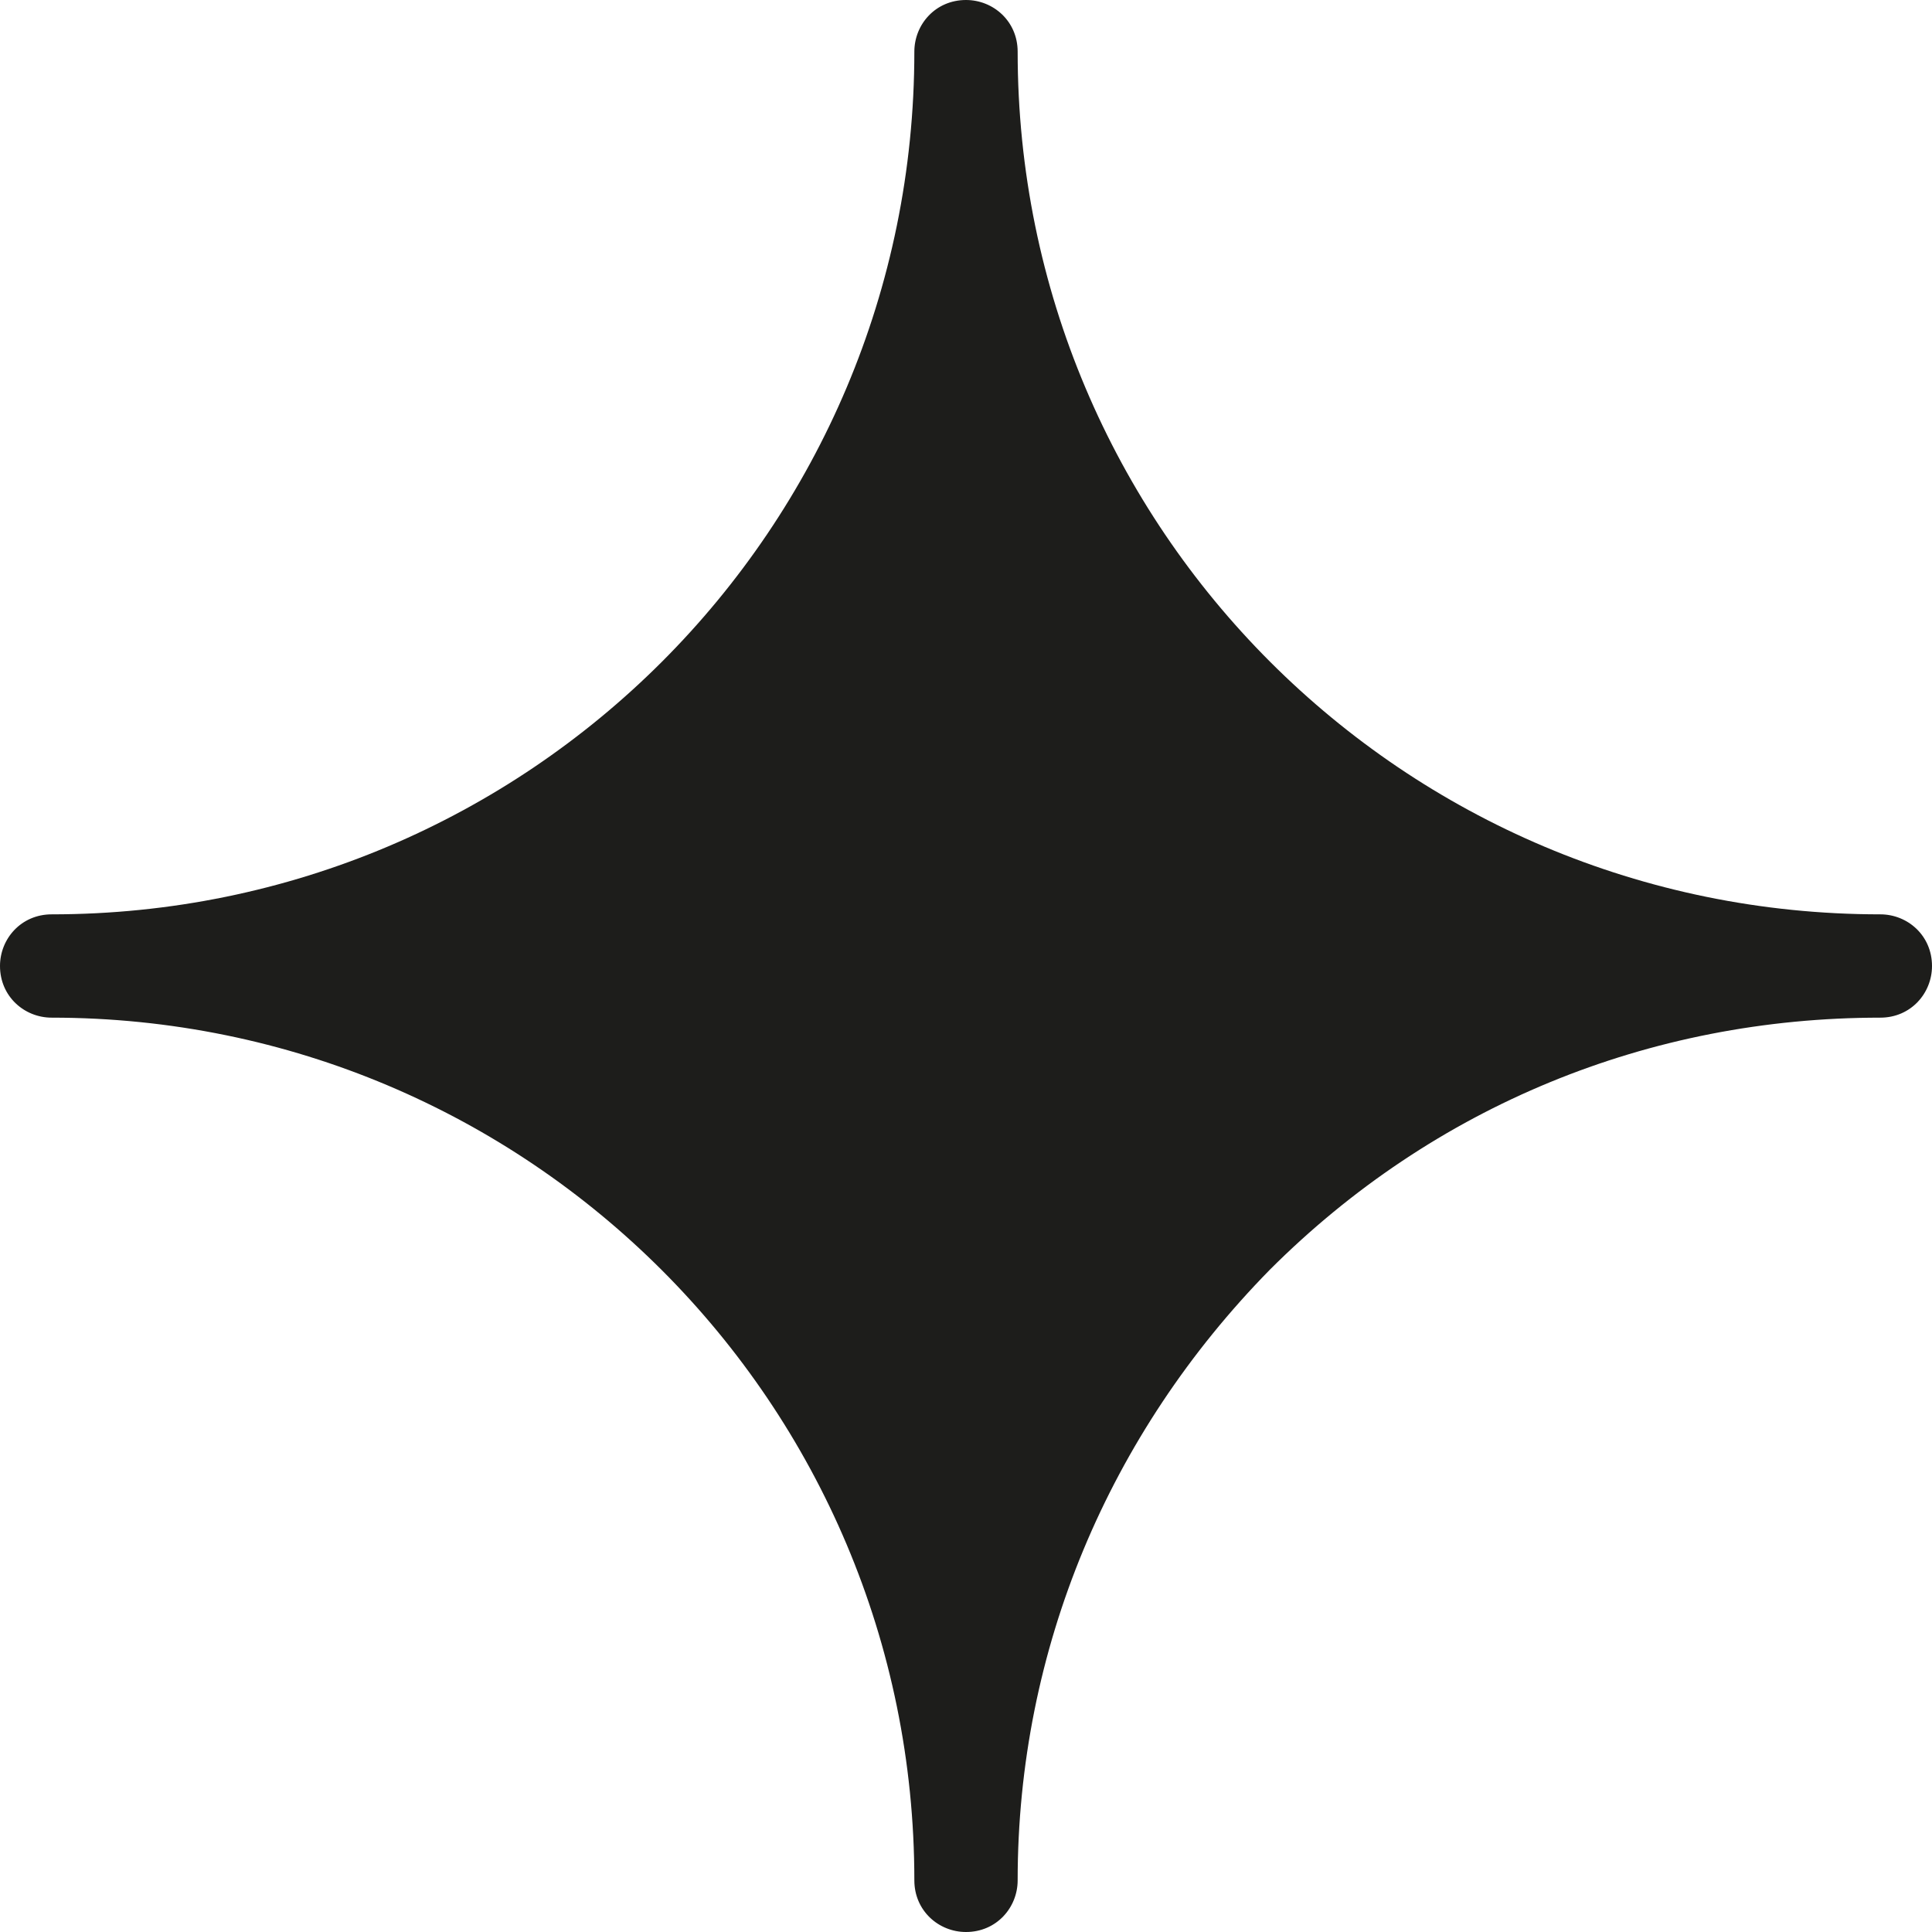 <svg xmlns="http://www.w3.org/2000/svg" width="34" height="34" viewBox="0 0 34 34" fill="none"><path d="M33.091 16.091C24.698 16.091 17.909 9.302 17.909 0.909C17.909 0.374 17.481 0 17 0C16.465 0 16.091 0.428 16.091 0.909C16.091 9.302 9.302 16.091 0.909 16.091C0.374 16.091 0 16.519 0 17C0 17.535 0.428 17.909 0.909 17.909C9.302 17.909 16.091 24.698 16.091 33.091C16.091 33.626 16.519 34 17 34C17.535 34 17.909 33.572 17.909 33.091C17.909 29.028 19.513 25.233 22.346 22.346C25.233 19.459 29.028 17.909 33.091 17.909C33.626 17.909 34 17.481 34 17C34 16.465 33.572 16.091 33.091 16.091Z" fill="#1D1D1B"></path></svg>